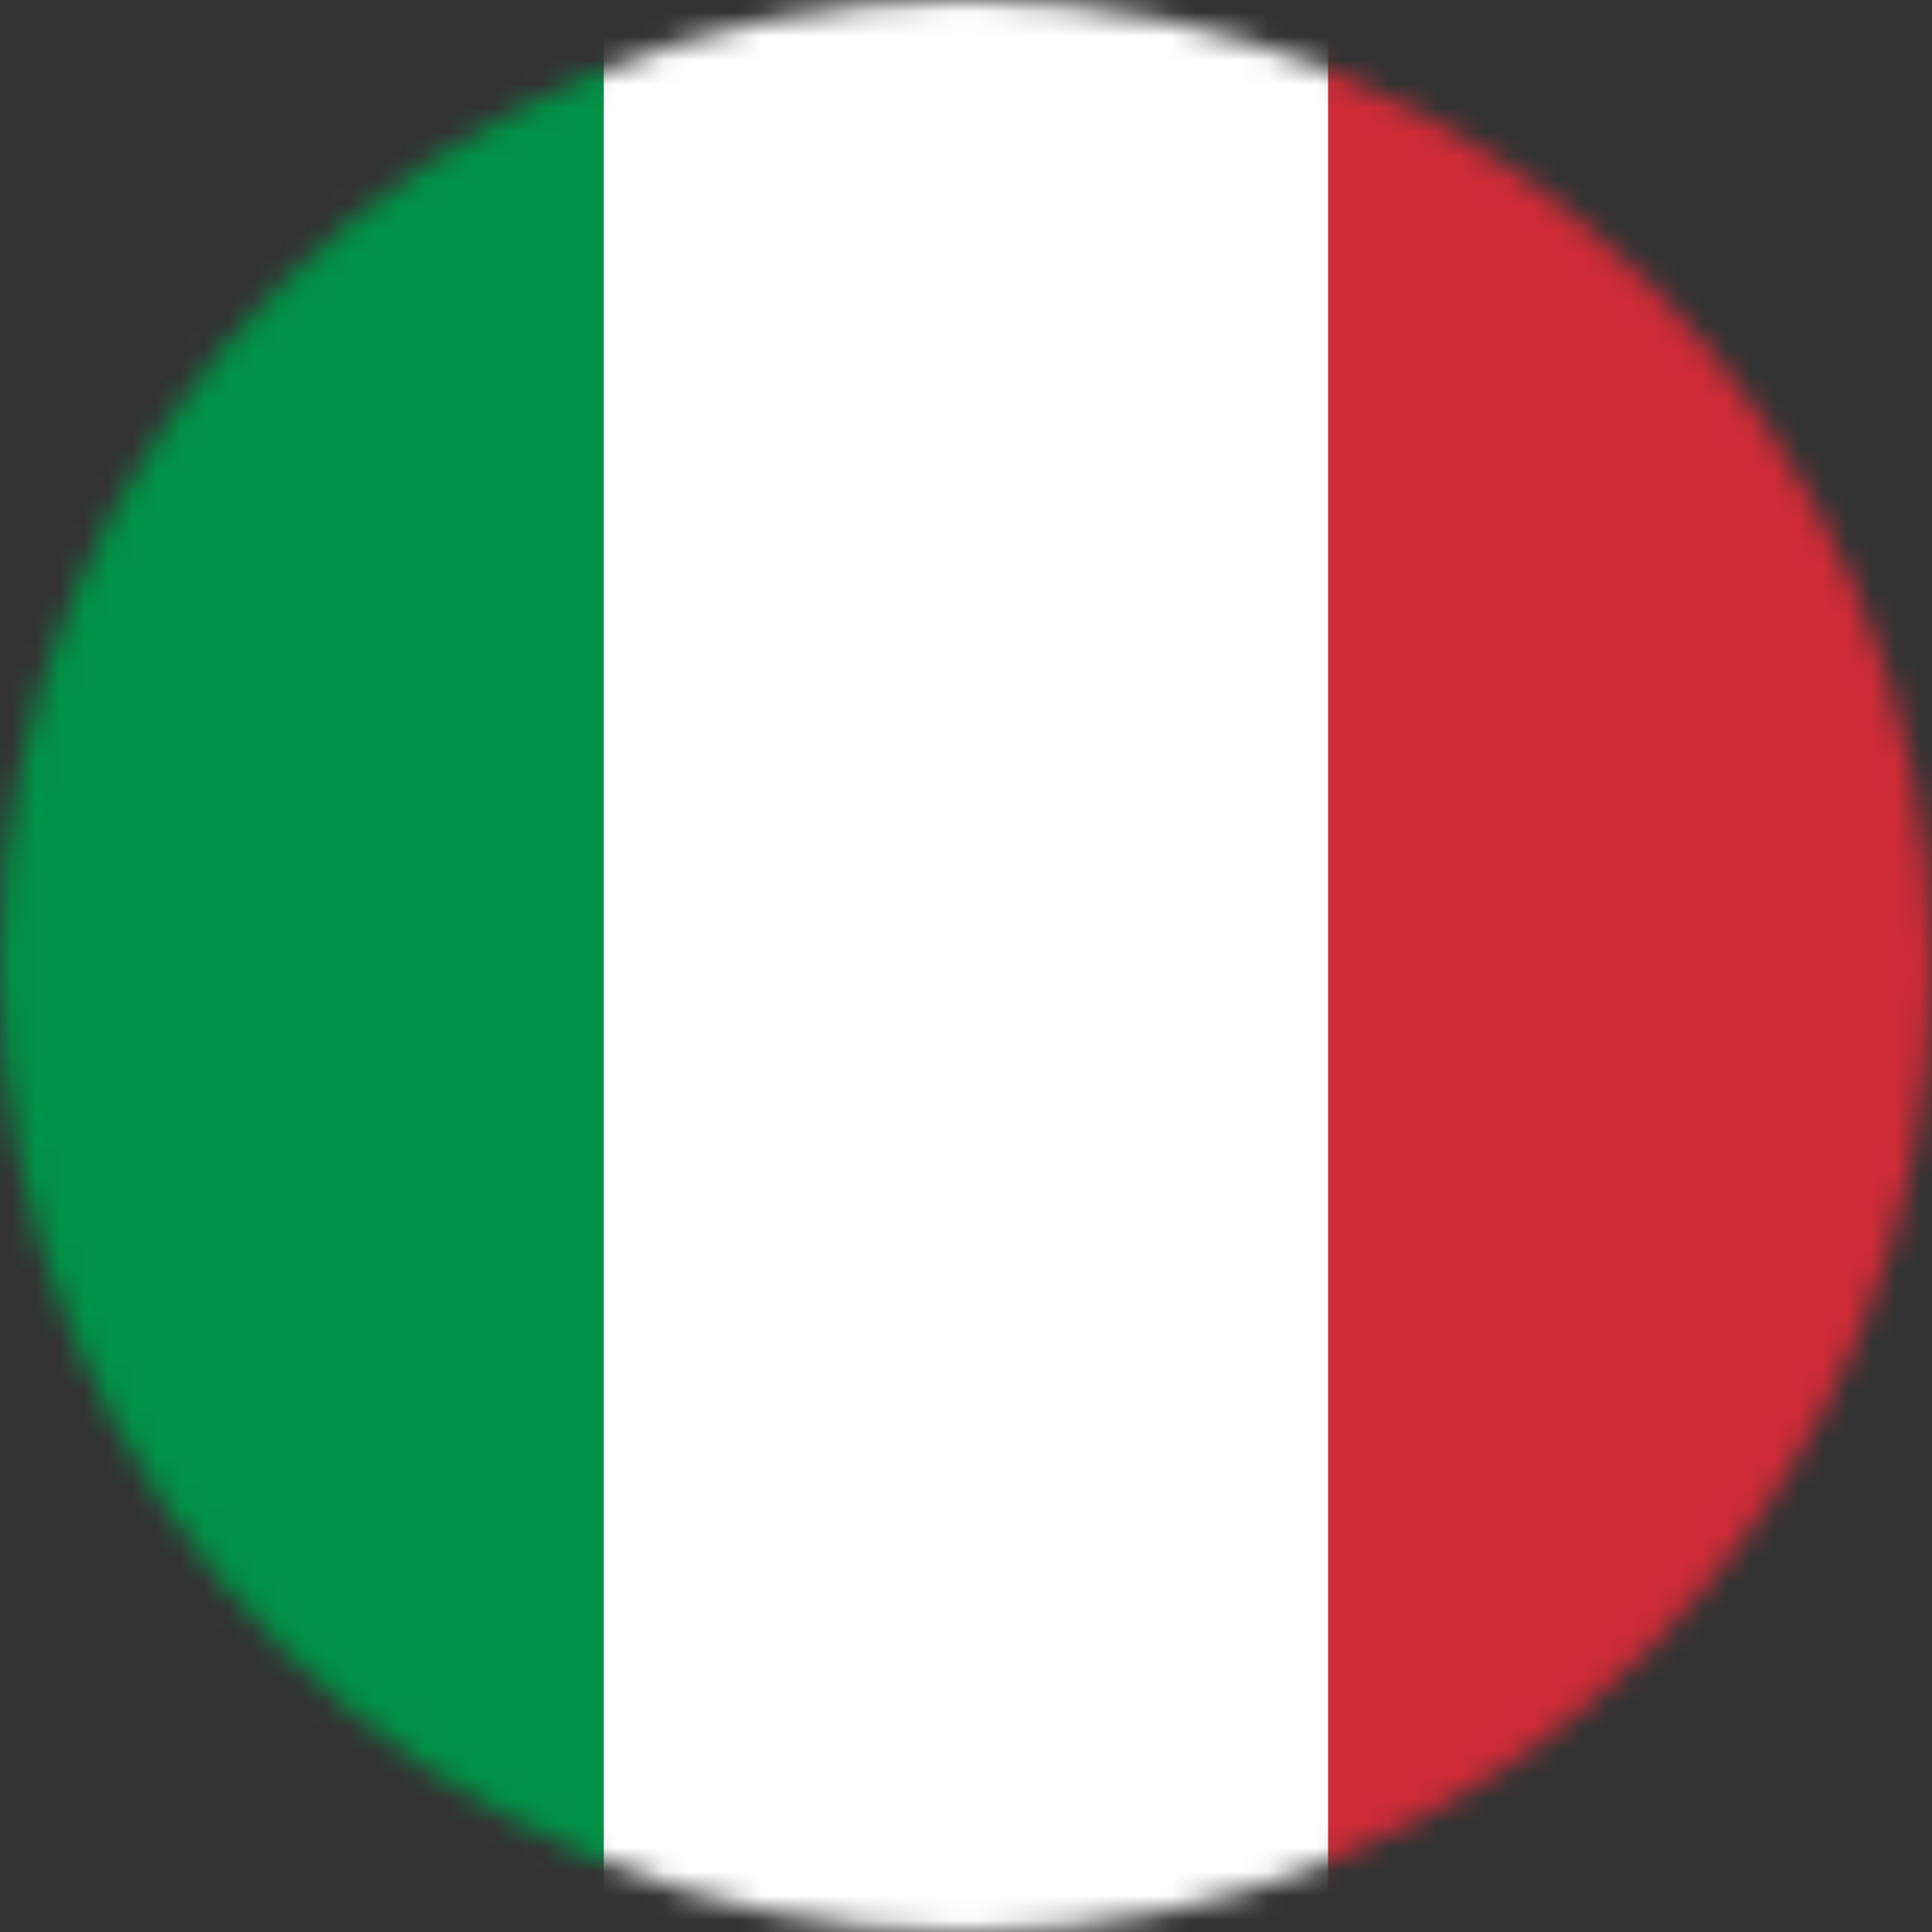 <svg width="80" height="80" viewBox="0 0 80 80" fill="none" xmlns="http://www.w3.org/2000/svg">
<rect x="0" y="0" width="80" height="80" fill="#333333" stroke="none"/>
<mask id="mask0_232_1865" style="mask-type:alpha" maskUnits="userSpaceOnUse" x="0" y="0" width="80" height="80">
<path d="M40 0C17.909 0 0 17.909 0 40C0 62.091 17.909 80 40 80C62.091 80 80 62.091 80 40C80 17.909 62.091 0 40 0Z" fill="white"/>
</mask>
<g mask="url(#mask0_232_1865)">
<rect x="-5" width="30" height="80" fill="#009246"/>
<rect x="25" width="30" height="80" fill="white"/>
<rect x="55" width="30" height="80" fill="#CE2B37"/>
</g>
</svg>
